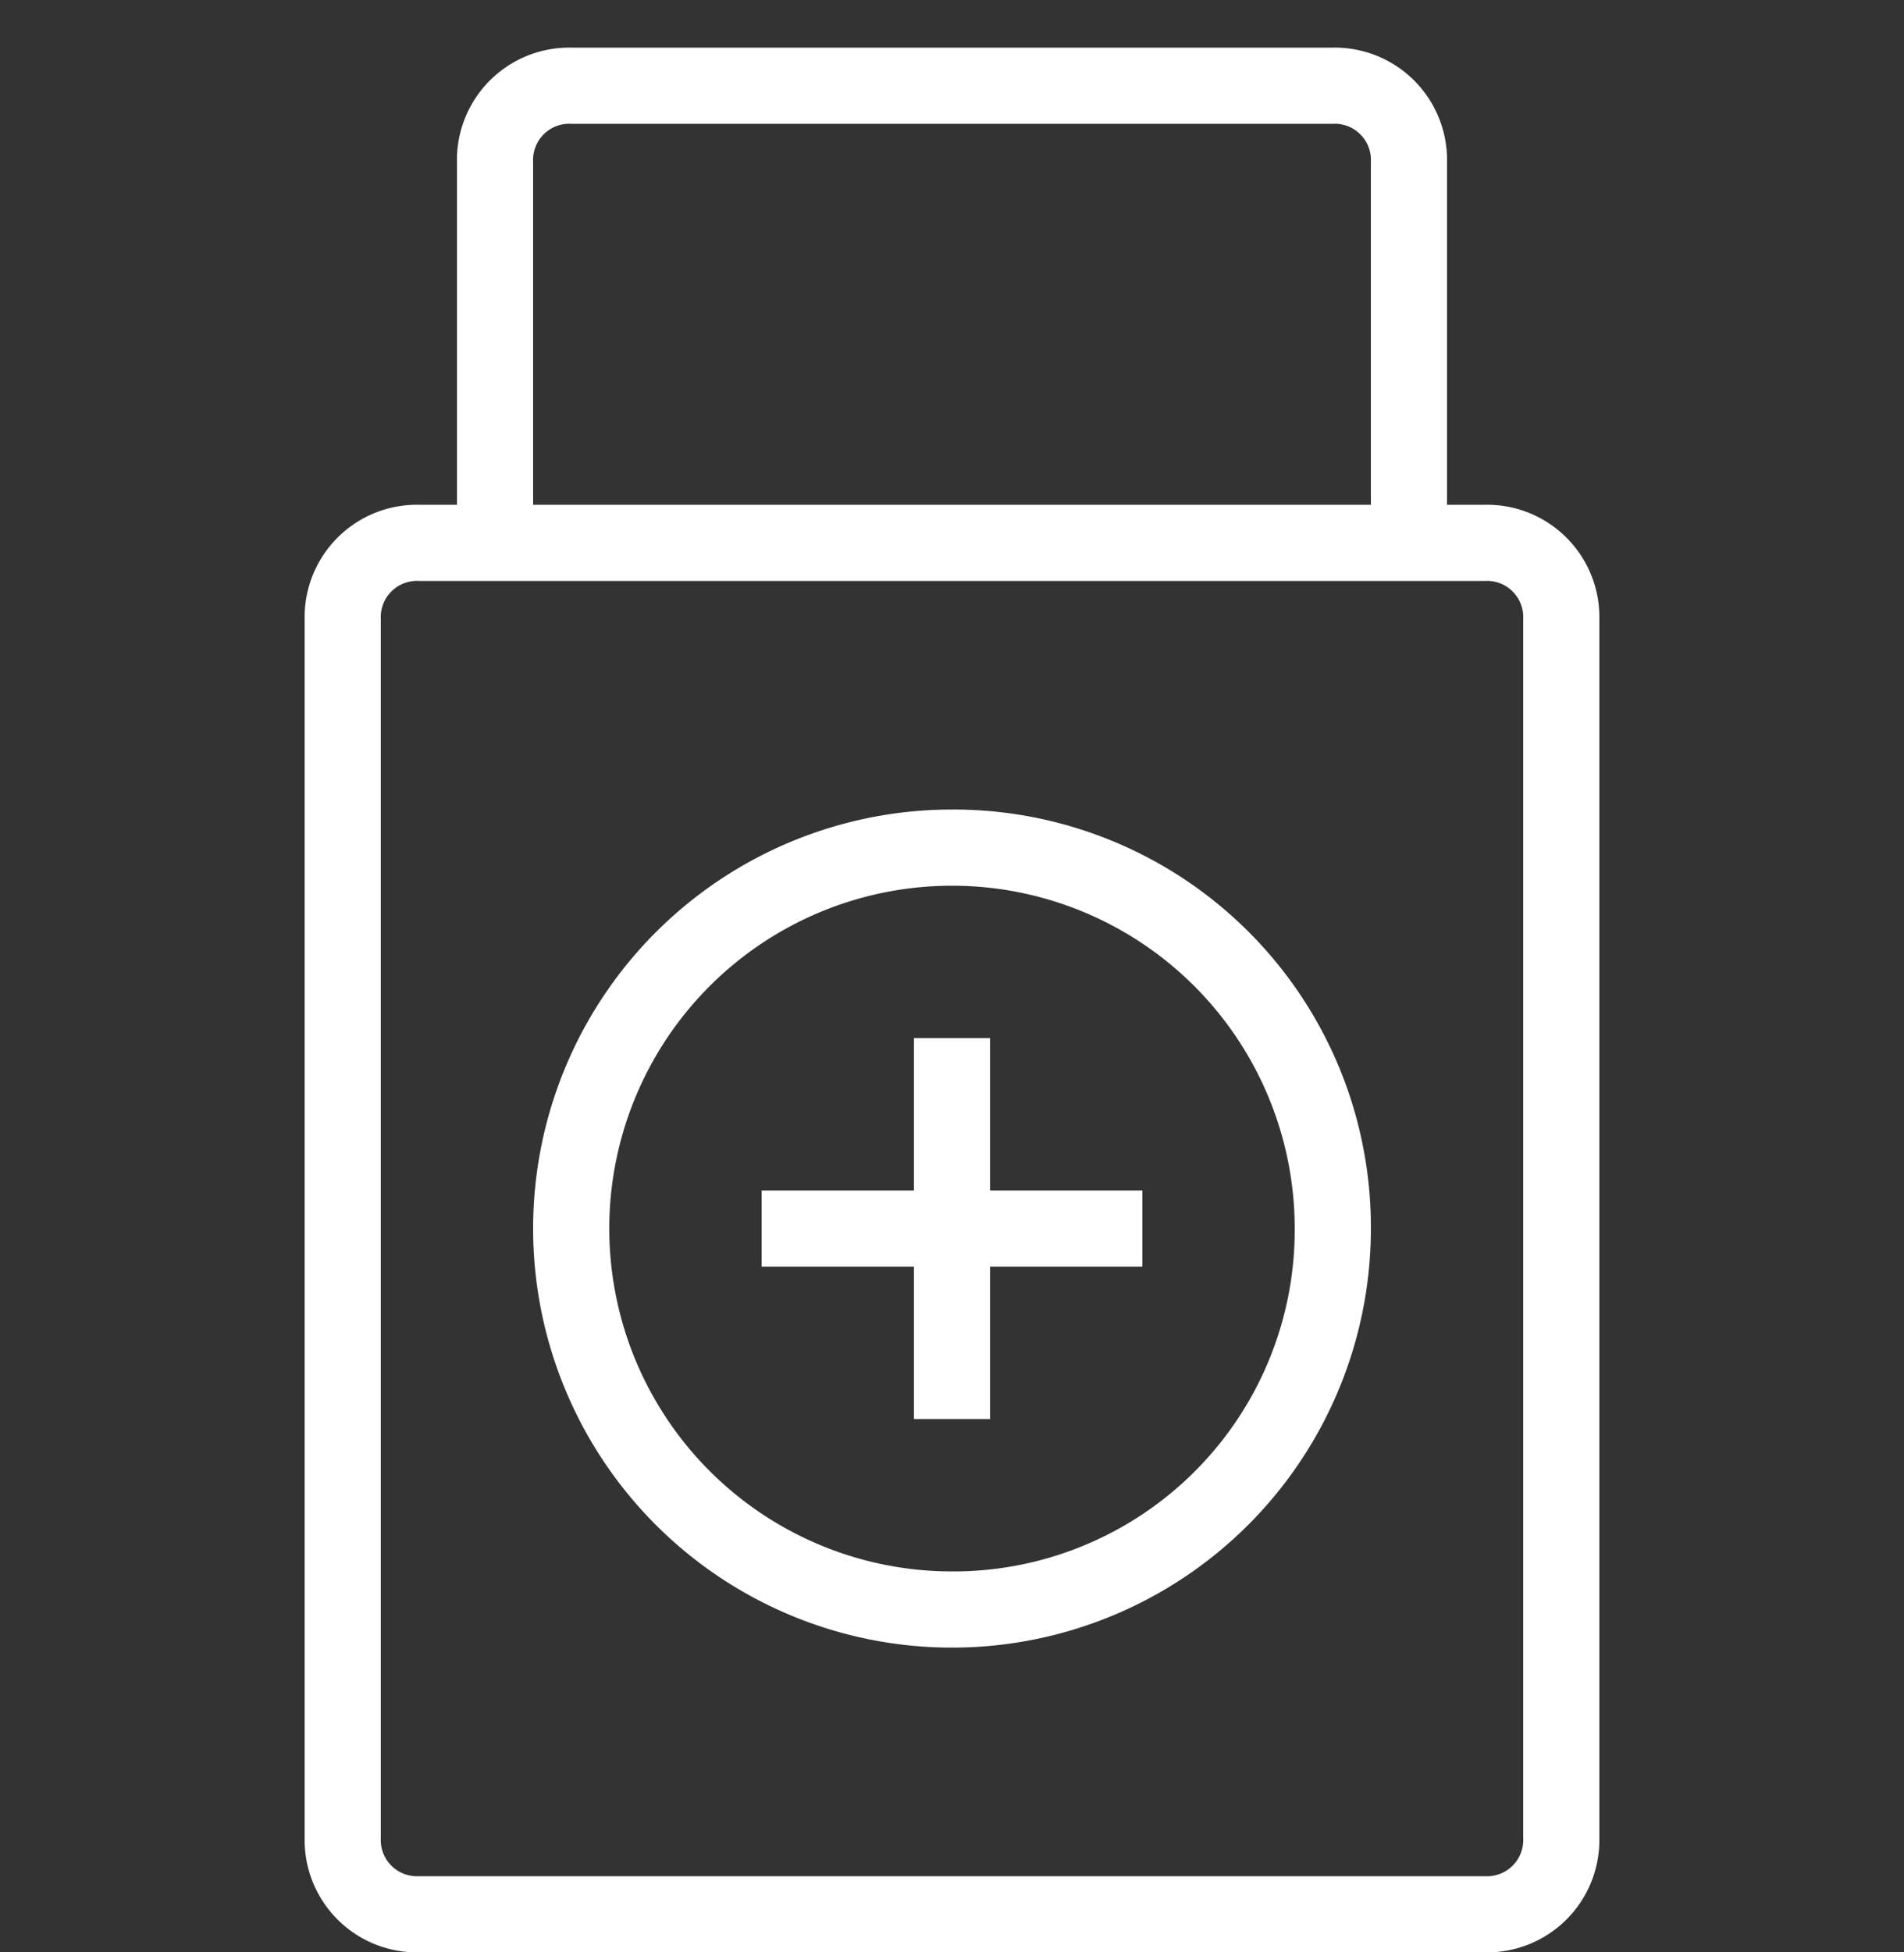 <svg id="Layer_1" data-name="Layer 1" xmlns="http://www.w3.org/2000/svg" viewBox="0 0 40 41"><rect x="0" y="0" width="40" height="41" fill="#333333" stroke="none"/><defs><style>.cls-1{fill:#fff;}</style></defs><title>zinc</title><path class="cls-1" d="M31.2,10.6h-.8V3.4A2.36,2.36,0,0,0,28,1H12A2.36,2.36,0,0,0,9.6,3.4v7.2H8.8A2.36,2.36,0,0,0,6.4,13V38.6A2.36,2.36,0,0,0,8.8,41H31.2a2.36,2.36,0,0,0,2.4-2.4V13A2.36,2.36,0,0,0,31.2,10.6Zm-20-7.2a.76.76,0,0,1,.8-.8H28a.76.76,0,0,1,.8.8v7.2H11.2ZM32,38.6a.76.76,0,0,1-.8.8H8.8a.76.76,0,0,1-.8-.8V13a.76.76,0,0,1,.8-.8H31.2a.76.76,0,0,1,.8.8Z"/><path class="cls-1" d="M20,17a8.8,8.8,0,1,0,8.8,8.8A8.77,8.77,0,0,0,20,17Zm0,16a7.2,7.2,0,1,1,7.2-7.2A7.17,7.17,0,0,1,20,33Z"/><polygon class="cls-1" points="20.8 21.8 19.2 21.8 19.2 25 16 25 16 26.6 19.2 26.6 19.2 29.8 20.8 29.8 20.8 26.6 24 26.6 24 25 20.8 25 20.8 21.8"/></svg>